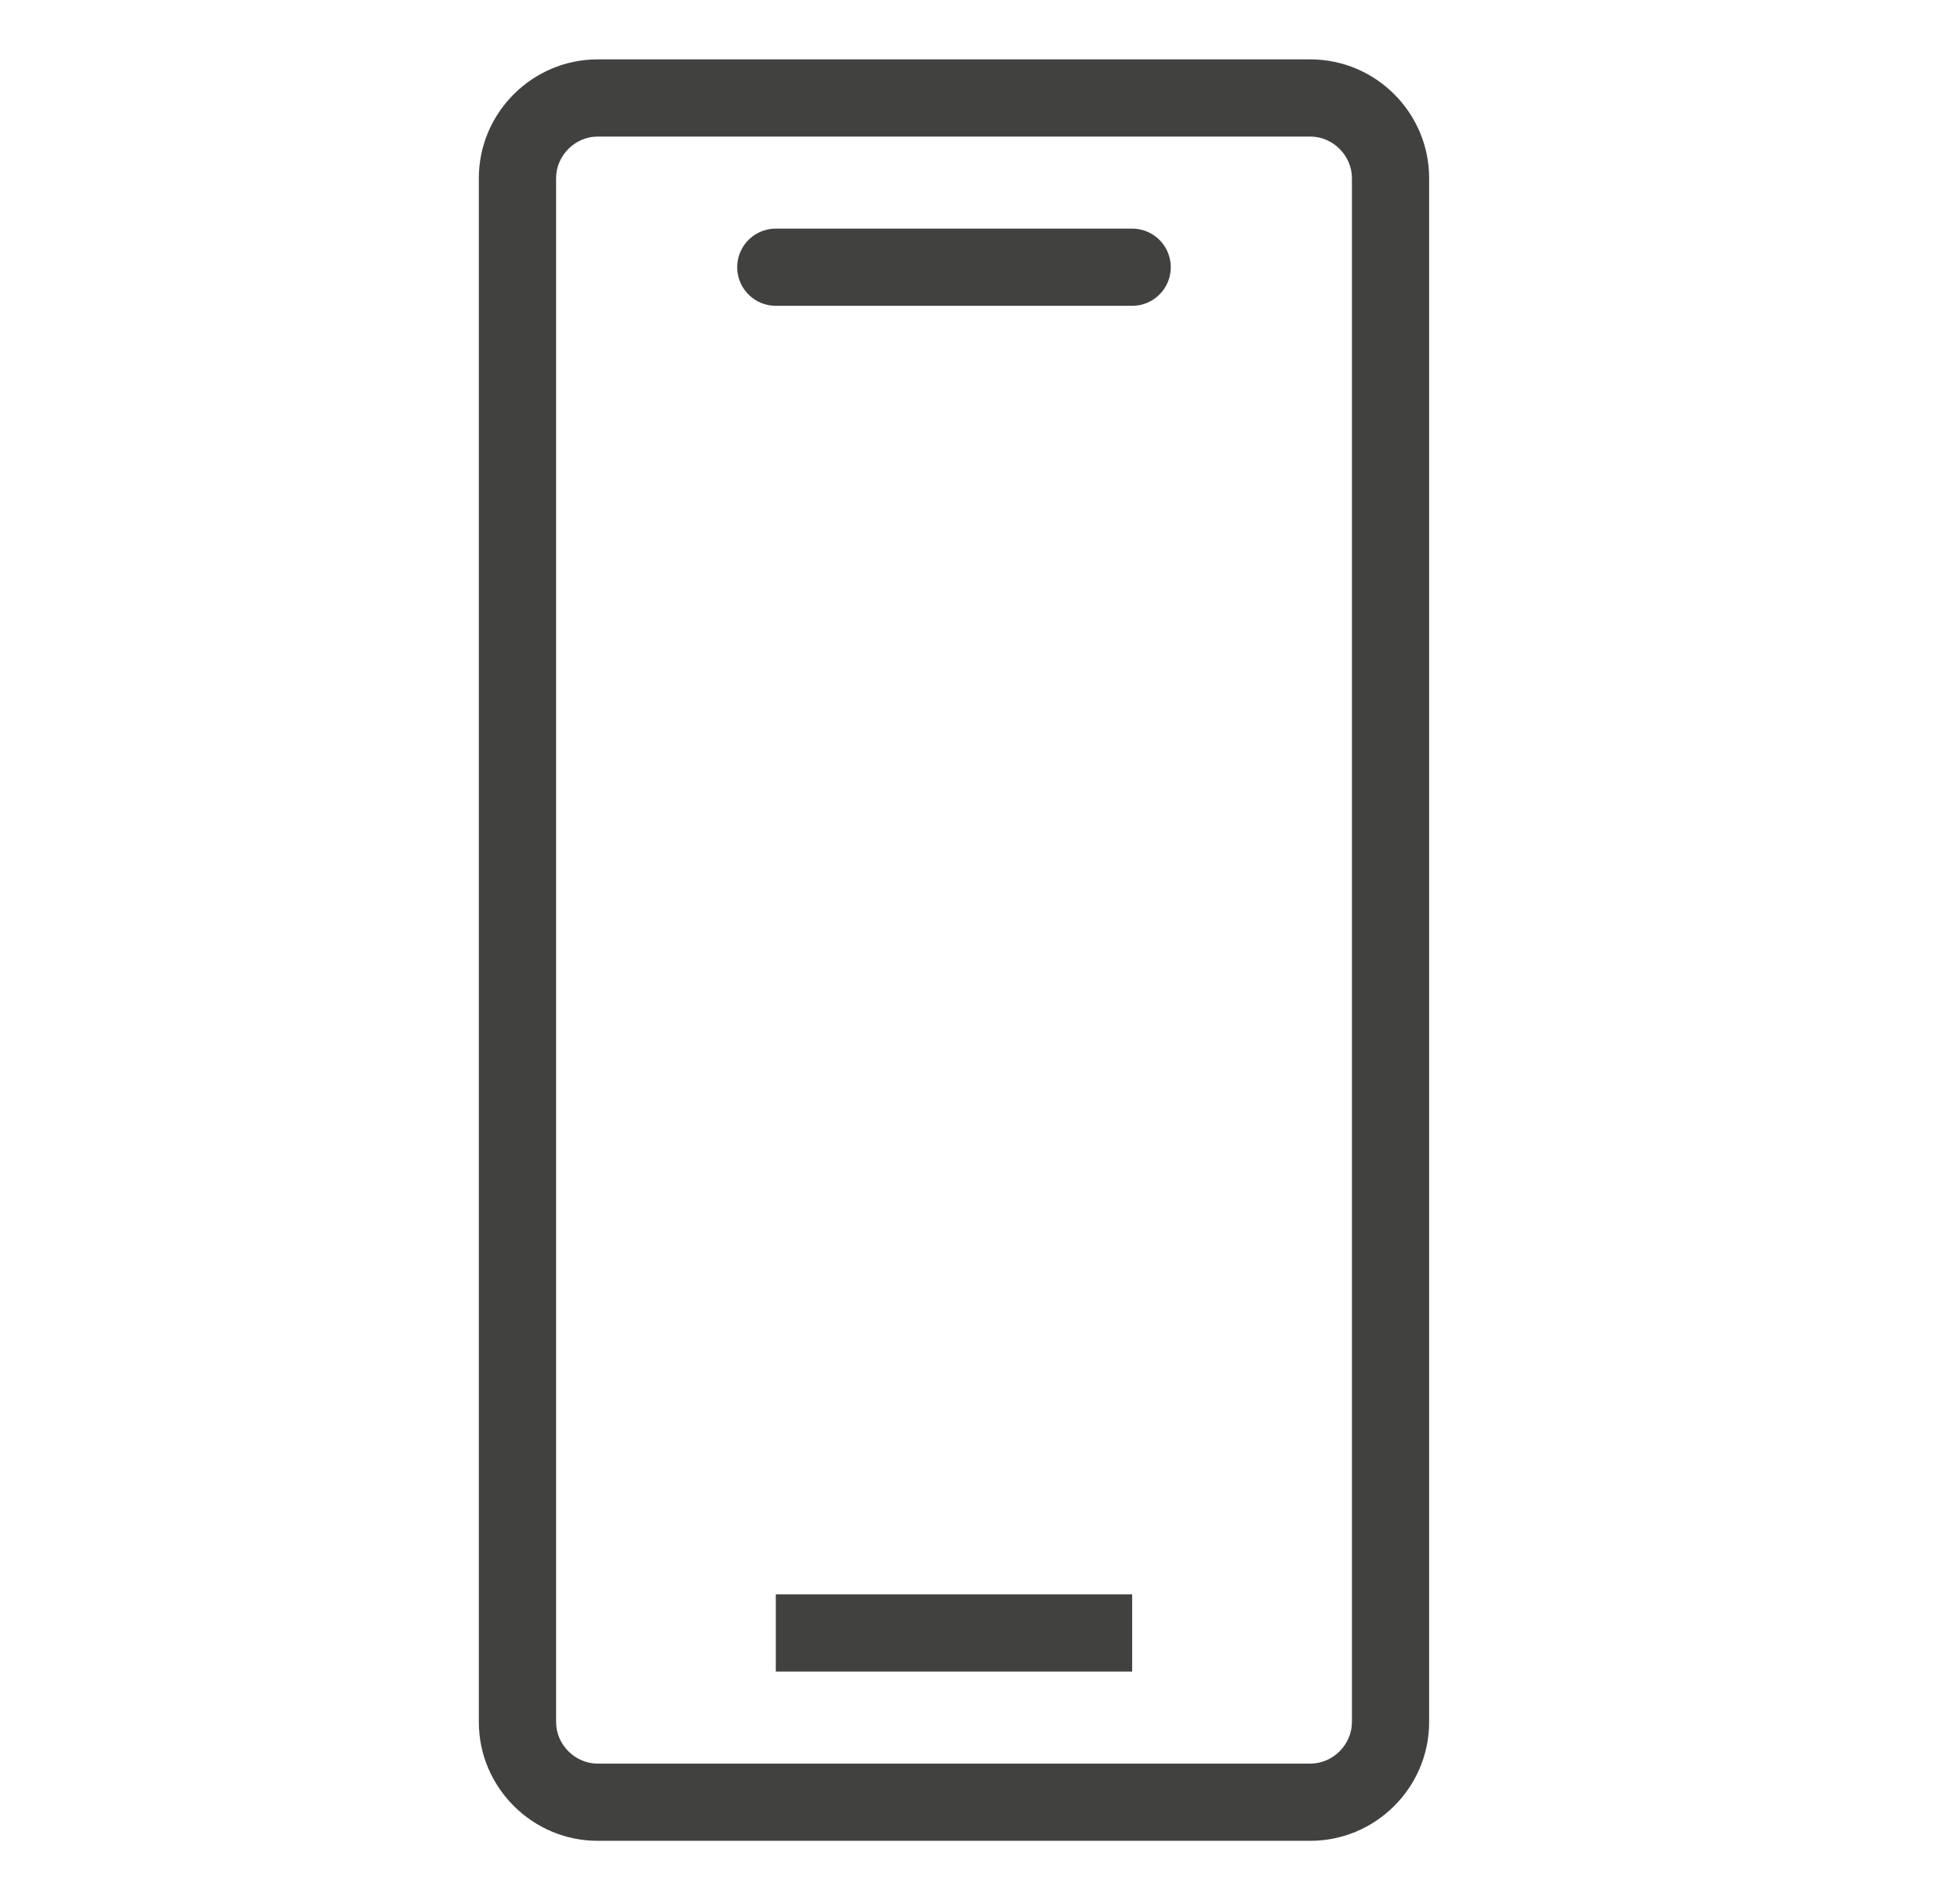 <svg width="33" height="32" viewBox="0 0 33 32" fill="none" xmlns="http://www.w3.org/2000/svg">
<g clip-path="url(#clip0_11640_95227)">
<path d="M22.062 2.3C22.442 2.3 22.762 2.62 22.762 3V29C22.762 29.38 22.442 29.7 22.062 29.7H10.062C9.682 29.7 9.363 29.38 9.363 29V3C9.363 2.62 9.682 2.3 10.062 2.3H22.062ZM22.062 1H10.062C8.963 1 8.062 1.9 8.062 3V29C8.062 30.1 8.963 31 10.062 31H22.062C23.163 31 24.062 30.1 24.062 29V3C24.062 1.9 23.163 1 22.062 1Z" fill="#414140"/>
<path d="M13.062 27.5H19.062" stroke="#414140" stroke-width="1.3" stroke-miterlimit="10"/>
<path d="M13.062 4.5H19.062" stroke="#414140" stroke-width="1.3" stroke-linecap="round" stroke-linejoin="round"/>
</g>
<defs>
<clipPath id="clip0_11640_95227">
<rect width="16" height="30" fill="white" transform="translate(8.062 1)"/>
</clipPath>
</defs>
</svg>
